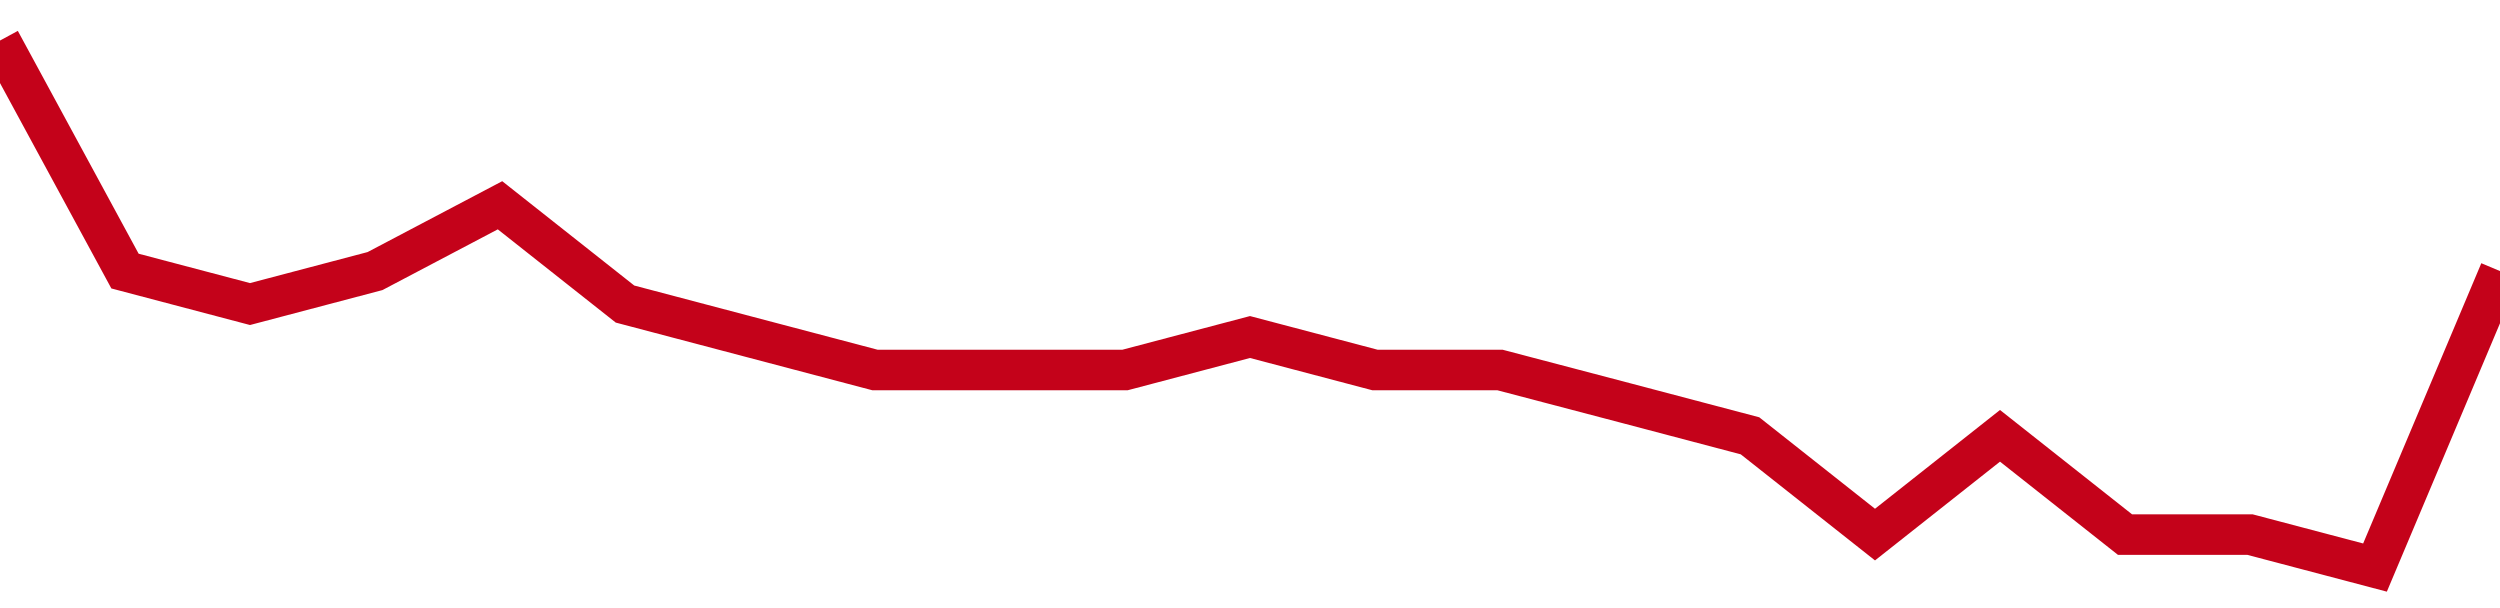 <!-- Generated with https://github.com/jxxe/sparkline/ --><svg viewBox="0 0 185 45" class="sparkline" xmlns="http://www.w3.org/2000/svg"><path class="sparkline--fill" d="M 0 3 L 0 3 L 9.25 20.06 L 18.5 22.5 L 27.75 20.06 L 37 15.19 L 46.25 22.5 L 55.5 24.94 L 64.75 27.38 L 74 27.38 L 83.25 27.38 L 92.5 24.94 L 101.75 27.38 L 111 27.38 L 120.25 29.81 L 129.5 32.25 L 138.75 39.56 L 148 32.25 L 157.25 39.56 L 166.5 39.56 L 175.75 42 L 185 20.06 V 45 L 0 45 Z" stroke="none" fill="none" ></path><path class="sparkline--line" d="M 0 3 L 0 3 L 9.25 20.06 L 18.5 22.5 L 27.75 20.06 L 37 15.19 L 46.25 22.5 L 55.5 24.94 L 64.75 27.38 L 74 27.38 L 83.25 27.38 L 92.5 24.94 L 101.75 27.38 L 111 27.38 L 120.25 29.81 L 129.5 32.25 L 138.75 39.56 L 148 32.25 L 157.25 39.56 L 166.5 39.56 L 175.75 42 L 185 20.06" fill="none" stroke-width="3" stroke="#C4021A" ></path></svg>